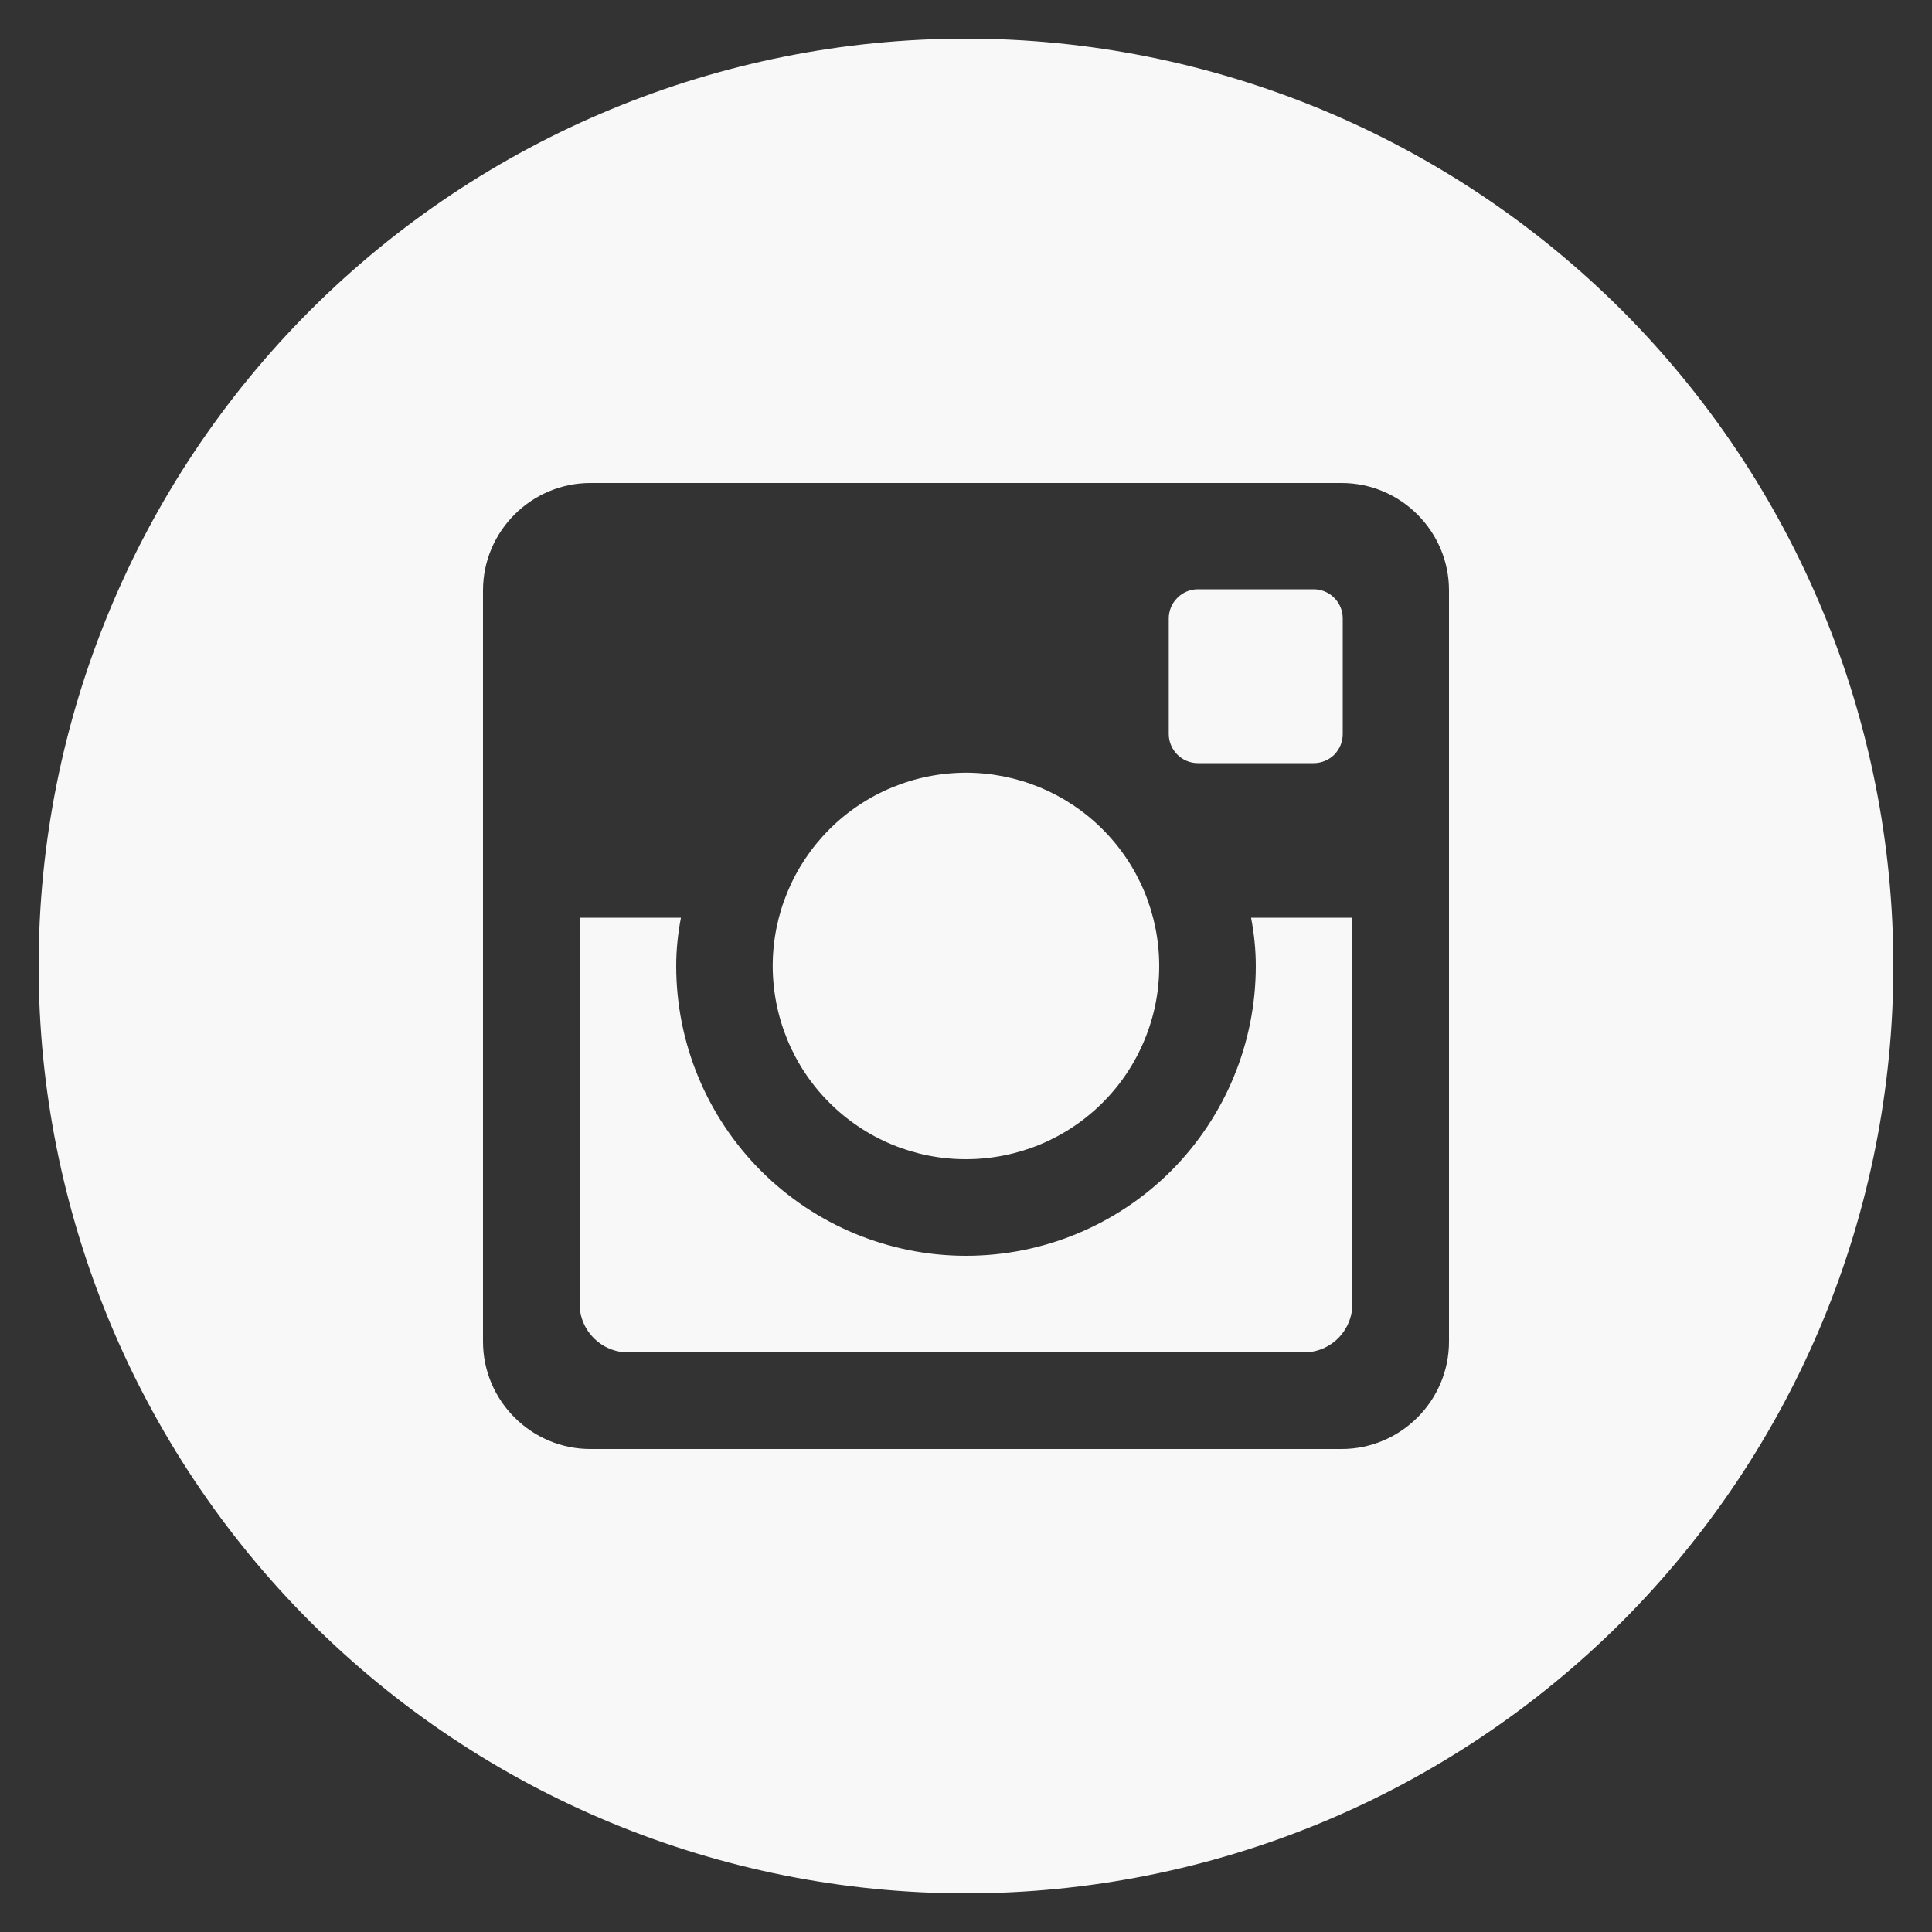 <?xml version="1.0" encoding="UTF-8"?> <svg xmlns="http://www.w3.org/2000/svg" width="20" height="20" viewBox="0 0 20 20" fill="none"><rect x="0" y="0" width="20" height="20" fill="#333333" stroke="none"/><g clip-path="url(#clip0_733_1568)"><path d="M13 10C13 10.796 12.684 11.559 12.122 12.122C11.559 12.684 10.796 13 10 13C9.205 13 8.442 12.684 7.879 12.122C7.316 11.559 7 10.796 7 10C7 9.829 7.018 9.662 7.049 9.5H6V13.497C6 13.775 6.225 14 6.503 14H13.498C13.632 14 13.759 13.947 13.853 13.853C13.947 13.758 14 13.631 14 13.497V9.5H12.951C12.982 9.662 13 9.829 13 10ZM10 12C10.263 12 10.523 11.948 10.766 11.848C11.009 11.747 11.229 11.6 11.415 11.414C11.601 11.228 11.748 11.008 11.848 10.765C11.949 10.522 12.001 10.262 12 9.999C12 9.737 11.948 9.477 11.848 9.234C11.747 8.991 11.6 8.771 11.414 8.585C11.228 8.399 11.008 8.252 10.765 8.151C10.522 8.051 10.262 7.999 9.999 7.999C9.469 8 8.96 8.21 8.585 8.586C8.21 8.961 7.999 9.47 7.999 10C8 10.531 8.21 11.04 8.586 11.415C8.961 11.79 9.47 12.001 10 12ZM12.4 7.9H13.599C13.679 7.9 13.755 7.869 13.812 7.813C13.868 7.756 13.9 7.68 13.9 7.6V6.401C13.9 6.322 13.869 6.245 13.812 6.189C13.756 6.132 13.679 6.1 13.599 6.1H12.4C12.321 6.1 12.244 6.132 12.188 6.189C12.131 6.245 12.099 6.322 12.099 6.401V7.6C12.1 7.765 12.235 7.9 12.4 7.9ZM10 0.4C7.454 0.4 5.013 1.412 3.212 3.212C1.412 5.013 0.4 7.454 0.4 10C0.4 12.546 1.412 14.988 3.212 16.789C5.013 18.589 7.454 19.6 10 19.6C11.261 19.6 12.509 19.352 13.674 18.87C14.839 18.387 15.897 17.68 16.789 16.789C17.68 15.897 18.387 14.839 18.87 13.674C19.352 12.509 19.6 11.261 19.6 10C19.6 8.74 19.352 7.491 18.87 6.327C18.387 5.162 17.68 4.104 16.789 3.212C15.897 2.321 14.839 1.614 13.674 1.131C12.509 0.649 11.261 0.4 10 0.4ZM15 13.889C15 14.5 14.5 15 13.889 15H6.111C5.5 15 5 14.5 5 13.889V6.111C5 5.5 5.5 5 6.111 5H13.889C14.5 5 15 5.5 15 6.111V13.889Z" fill="#F8F8F8"></path></g><defs><clipPath id="clip0_733_1568"><rect width="20" height="20" fill="white"></rect></clipPath></defs></svg> 